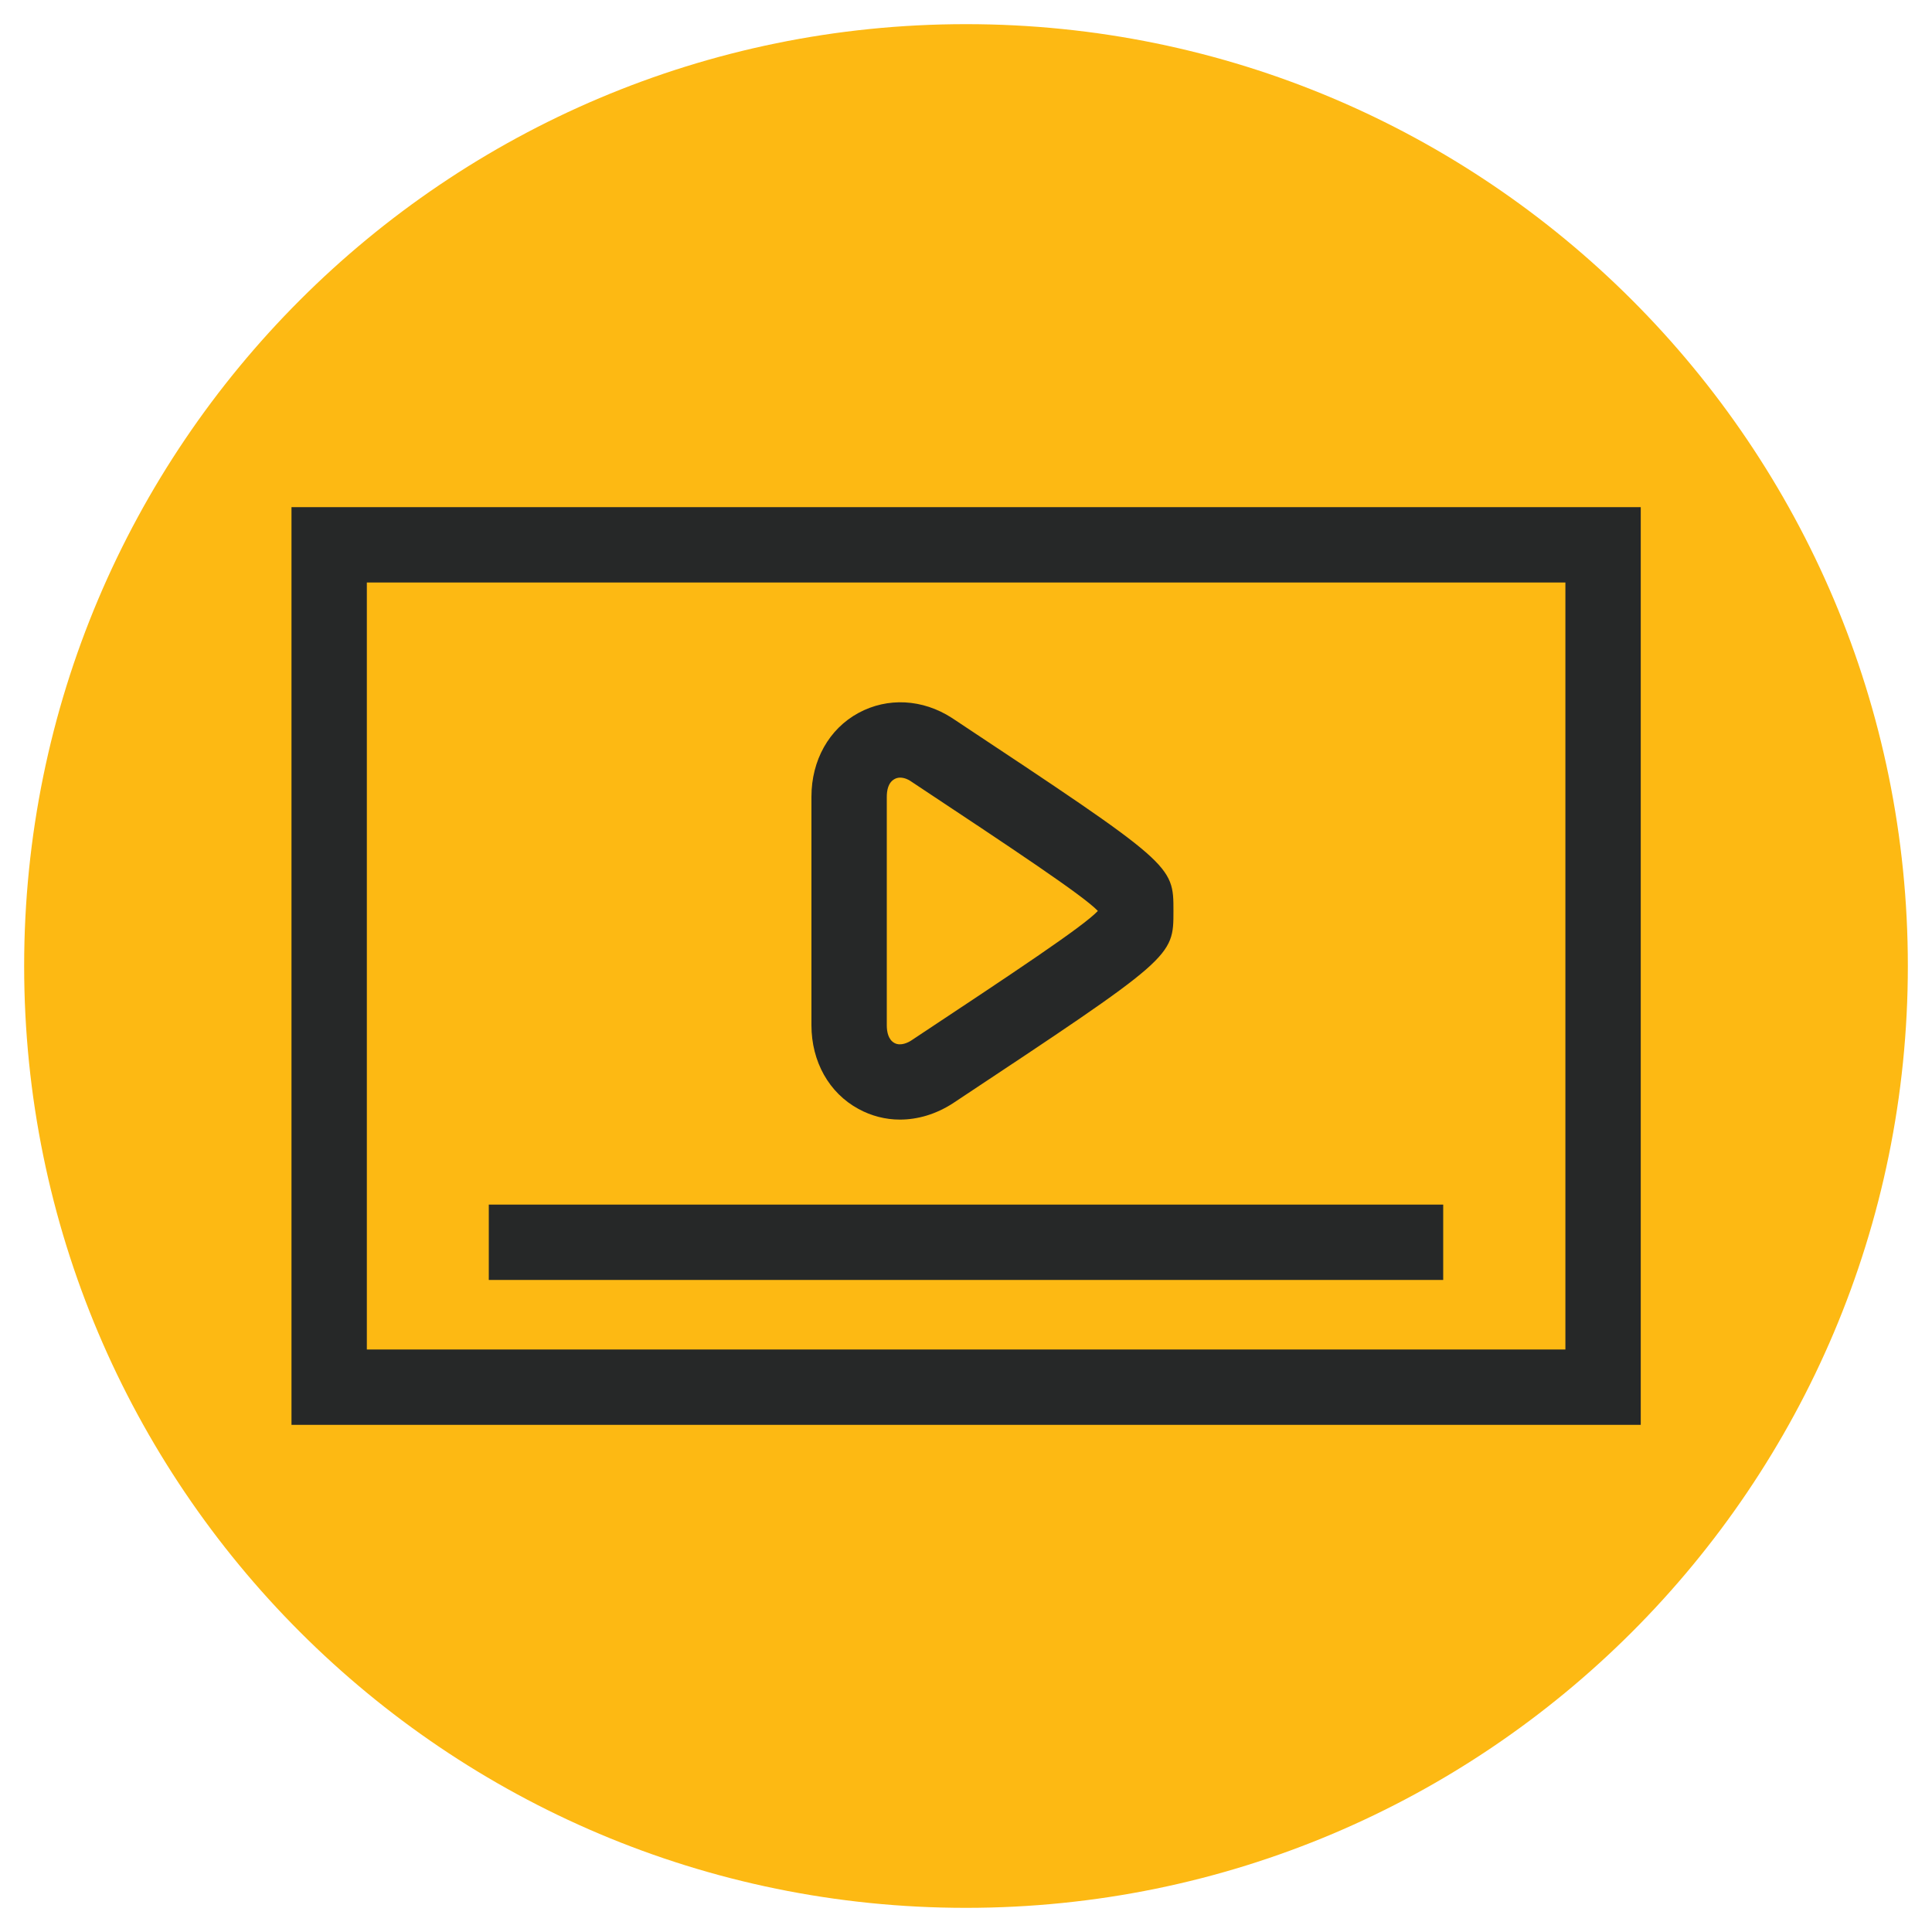 <?xml version="1.0" encoding="UTF-8"?> <!-- Generator: Adobe Illustrator 25.2.3, SVG Export Plug-In . SVG Version: 6.00 Build 0) --> <svg xmlns="http://www.w3.org/2000/svg" xmlns:xlink="http://www.w3.org/1999/xlink" version="1.1" x="0px" y="0px" viewBox="0 0 80 80" style="enable-background:new 0 0 80 80;" xml:space="preserve"> <style type="text/css"> .st0{fill:#4A6675;} .st1{fill:#262828;} .st2{clip-path:url(#SVGID_2_);fill:#FDB913;} .st3{clip-path:url(#SVGID_2_);fill:#262828;} .st4{clip-path:url(#SVGID_4_);fill:#FDB913;} .st5{clip-path:url(#SVGID_6_);fill:#262828;} .st6{clip-path:url(#SVGID_8_);fill:#FDB913;} .st7{clip-path:url(#SVGID_8_);} .st8{fill:#3D9C9A;} .st9{fill:#6DBD60;} .st10{fill:#E8D935;} .st11{fill:#FFFFFF;} .st12{clip-path:url(#SVGID_10_);fill:#8A8C8C;} .st13{fill:#8A8C8C;} .st14{clip-path:url(#SVGID_12_);fill:#8A8C8C;} .st15{clip-path:url(#SVGID_14_);fill:#8A8C8C;} .st16{clip-path:url(#SVGID_16_);fill:#8A8C8C;} .st17{clip-path:url(#SVGID_18_);fill:#8A8C8C;} .st18{clip-path:url(#SVGID_20_);fill:#8A8C8C;} .st19{clip-path:url(#SVGID_22_);fill:#8A8C8C;} .st20{clip-path:url(#SVGID_24_);fill:#8A8C8C;} .st21{clip-path:url(#SVGID_24_);fill:#F5A800;} .st22{fill:#F5A800;} .st23{fill:#FA4759;} .st24{clip-path:url(#SVGID_26_);fill:#FA4759;} .st25{clip-path:url(#SVGID_28_);fill:#262828;} </style> <g id="Background"> </g> <g id="Layer_1"> <g> <g> <defs> <rect id="SVGID_3_" x="1" y="1" width="78" height="78"></rect> </defs> <clipPath id="SVGID_2_"> <use xlink:href="#SVGID_3_" style="overflow:visible;"></use> </clipPath> <path class="st2" d="M40,79c21.54,0,39-17.46,39-39C79,18.46,61.54,1,40,1S1,18.46,1,40C1,61.54,18.46,79,40,79"></path> </g> <path class="st1" d="M67.93,59H12.07V21h55.87V59z M15.19,55.88h49.63V24.12H15.19V55.88z"></path> <g> <defs> <rect id="SVGID_5_" x="1" y="1" width="78" height="78"></rect> </defs> <clipPath id="SVGID_4_"> <use xlink:href="#SVGID_5_" style="overflow:visible;"></use> </clipPath> <path style="clip-path:url(#SVGID_4_);fill:#262828;" d="M37.26,46.36c-0.59,0-1.18-0.15-1.71-0.44 c-1.22-0.66-1.95-1.96-1.95-3.47v-9.46c0-1.51,0.73-2.81,1.95-3.47c1.2-0.65,2.65-0.58,3.87,0.21c9.17,6.08,9.17,6.08,9.17,7.99 c0,1.91,0,1.91-9.14,7.97C38.75,46.14,38,46.36,37.26,46.36z M37.27,32.2c-0.08,0-0.16,0.02-0.23,0.06 c-0.27,0.15-0.32,0.48-0.32,0.74v9.46c0,0.26,0.06,0.59,0.32,0.73c0.26,0.14,0.58-0.03,0.7-0.11c4.24-2.81,7.12-4.72,7.72-5.36 c0,0,0,0,0,0c-0.6-0.63-3.49-2.55-7.76-5.38C37.63,32.29,37.46,32.2,37.27,32.2z"></path> </g> <rect x="20.24" y="49.88" class="st1" width="39.52" height="3.12"></rect> </g> </g> </svg> 